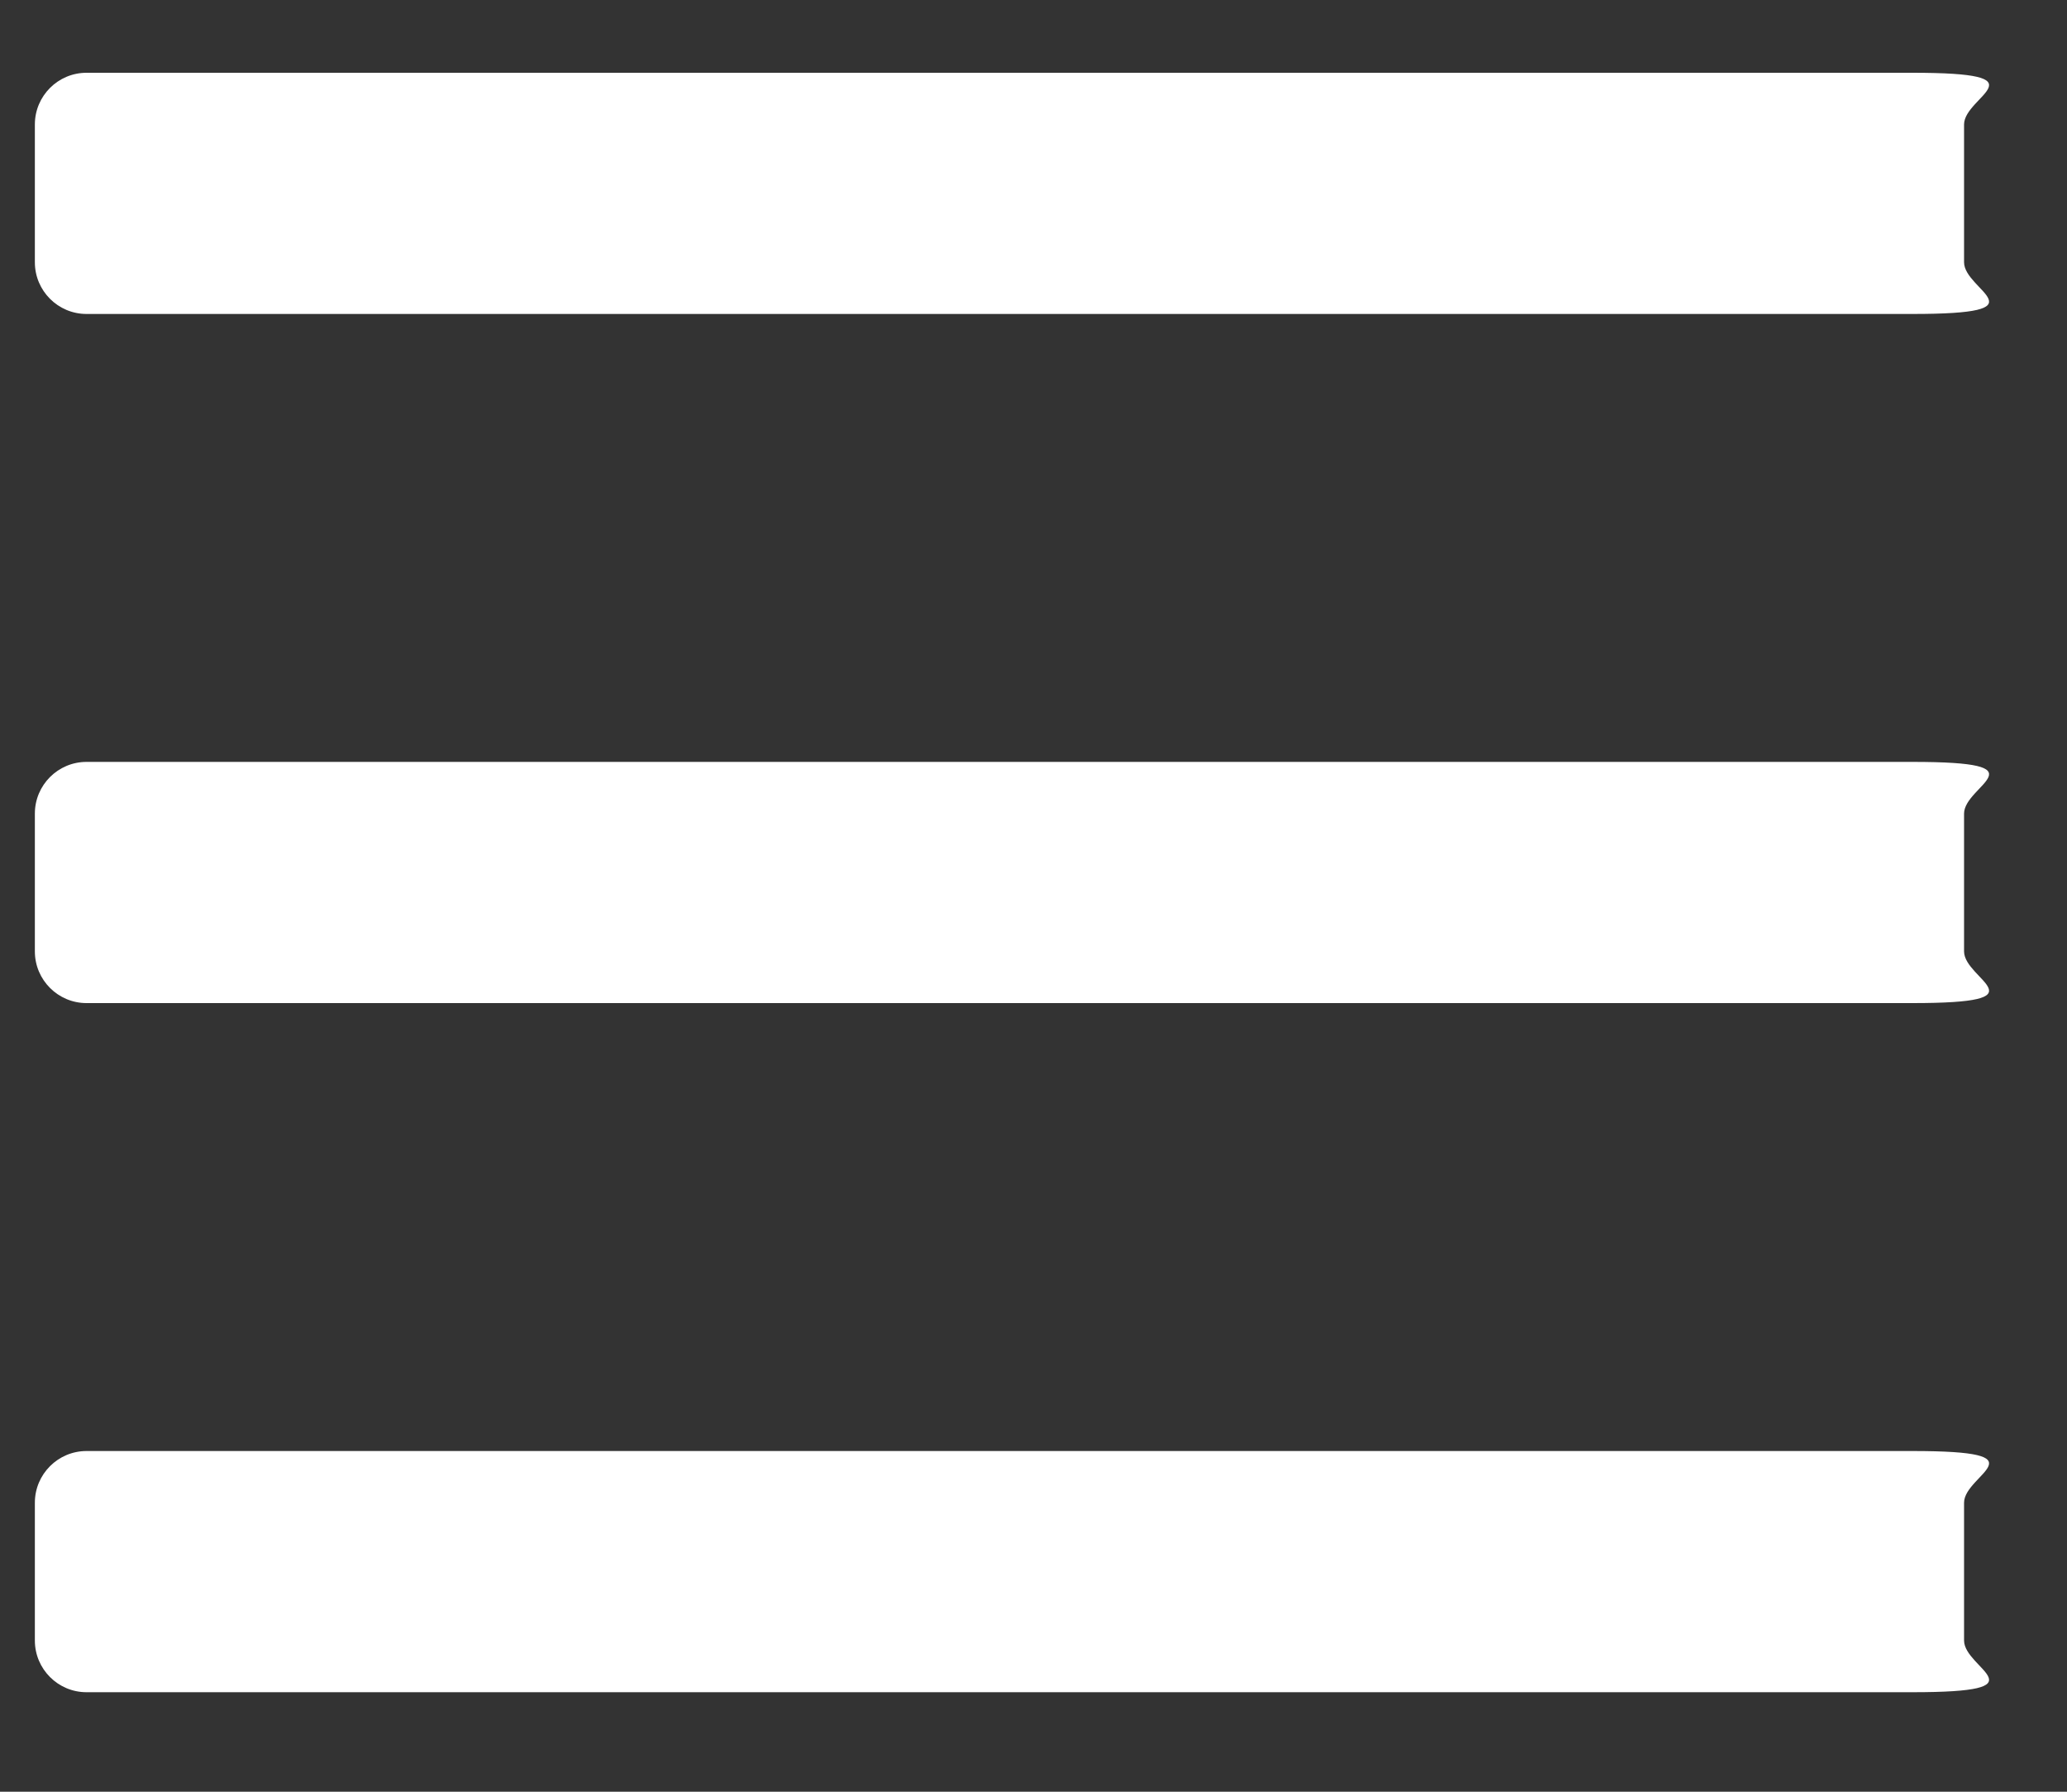 <svg 
 xmlns="http://www.w3.org/2000/svg"
 xmlns:xlink="http://www.w3.org/1999/xlink"
 width="15px" height="13px">
<rect width="100%" height="100%" fill="#333333" stroke="none"/>
<path fill-rule="evenodd"  fill="rgb(255, 255, 255)"
 d="M13.878,2.278 C14.85,2.278 14.253,2.110 14.253,1.903 L14.253,0.903 C14.253,0.696 14.85,0.528 13.878,0.528 L0.628,0.528 C0.421,0.528 0.253,0.696 0.253,0.903 L0.253,1.903 C0.253,2.110 0.421,2.278 0.628,2.278 L13.878,2.278 ZM13.878,7.278 C14.85,7.278 14.253,7.110 14.253,6.903 L14.253,5.903 C14.253,5.696 14.85,5.528 13.878,5.528 L0.628,5.528 C0.421,5.528 0.253,5.696 0.253,5.903 L0.253,6.903 C0.253,7.110 0.421,7.278 0.628,7.278 L13.878,7.278 ZM13.878,12.278 C14.85,12.278 14.253,12.110 14.253,11.903 L14.253,10.903 C14.253,10.696 14.85,10.528 13.878,10.528 L0.628,10.528 C0.421,10.528 0.253,10.696 0.253,10.903 L0.253,11.903 C0.253,12.110 0.421,12.278 0.628,12.278 L13.878,12.278 Z"/>
</svg>